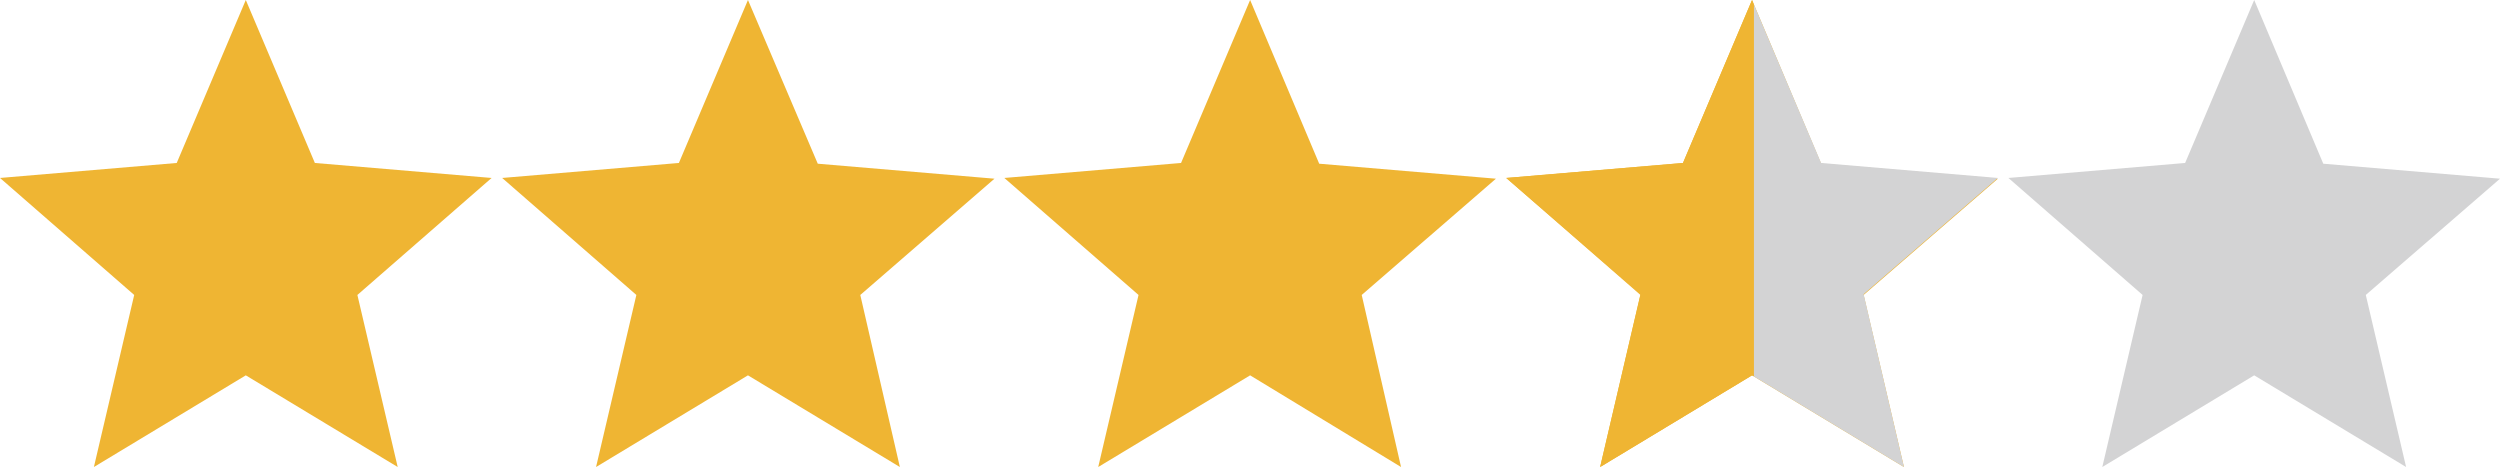 <svg xmlns="http://www.w3.org/2000/svg" viewBox="0 0 101.71 19"><defs><style>.cls-1{fill:#efb533;}.cls-2{fill:#d3d3d4;}</style></defs><title>icon_star3harf</title><g id="レイヤー_2" data-name="レイヤー 2"><g id="レイヤー_1-2" data-name="レイヤー 1"><path class="cls-1" d="M10,15.27,16.18,19l-1.64-7L20,7.24l-7.19-.61L10,0,7.19,6.63,0,7.24,5.46,12,3.82,19Z"/><path class="cls-1" d="M30.43,15.27,36.61,19,35,12l5.46-4.73-7.19-.61L30.43,0,27.62,6.63l-7.19.61L25.89,12l-1.64,7Z"/><path class="cls-1" d="M50.86,15.27,57,19,55.4,12l5.46-4.73-7.19-.61L50.86,0,48.05,6.63l-7.19.61L46.32,12l-1.64,7Z"/><path class="cls-1" d="M71.28,15.27,77.46,19l-1.64-7,5.46-4.73-7.19-.61L71.28,0,68.47,6.63l-7.19.61L66.74,12,65.1,19Z"/><path class="cls-2" d="M91.71,15.27,97.89,19l-1.64-7,5.46-4.73-7.19-.61L91.71,0,88.9,6.63l-7.19.61L87.17,12l-1.64,7Z"/><polygon class="cls-2" points="75.82 11.97 81.28 7.24 74.09 6.63 71.35 0.17 71.35 15.31 77.46 19 75.82 11.97"/><polygon class="cls-1" points="71.28 0 68.47 6.63 61.28 7.24 66.74 11.97 65.1 19 71.28 15.27 71.35 15.31 71.35 0.17 71.28 0"/></g></g></svg>